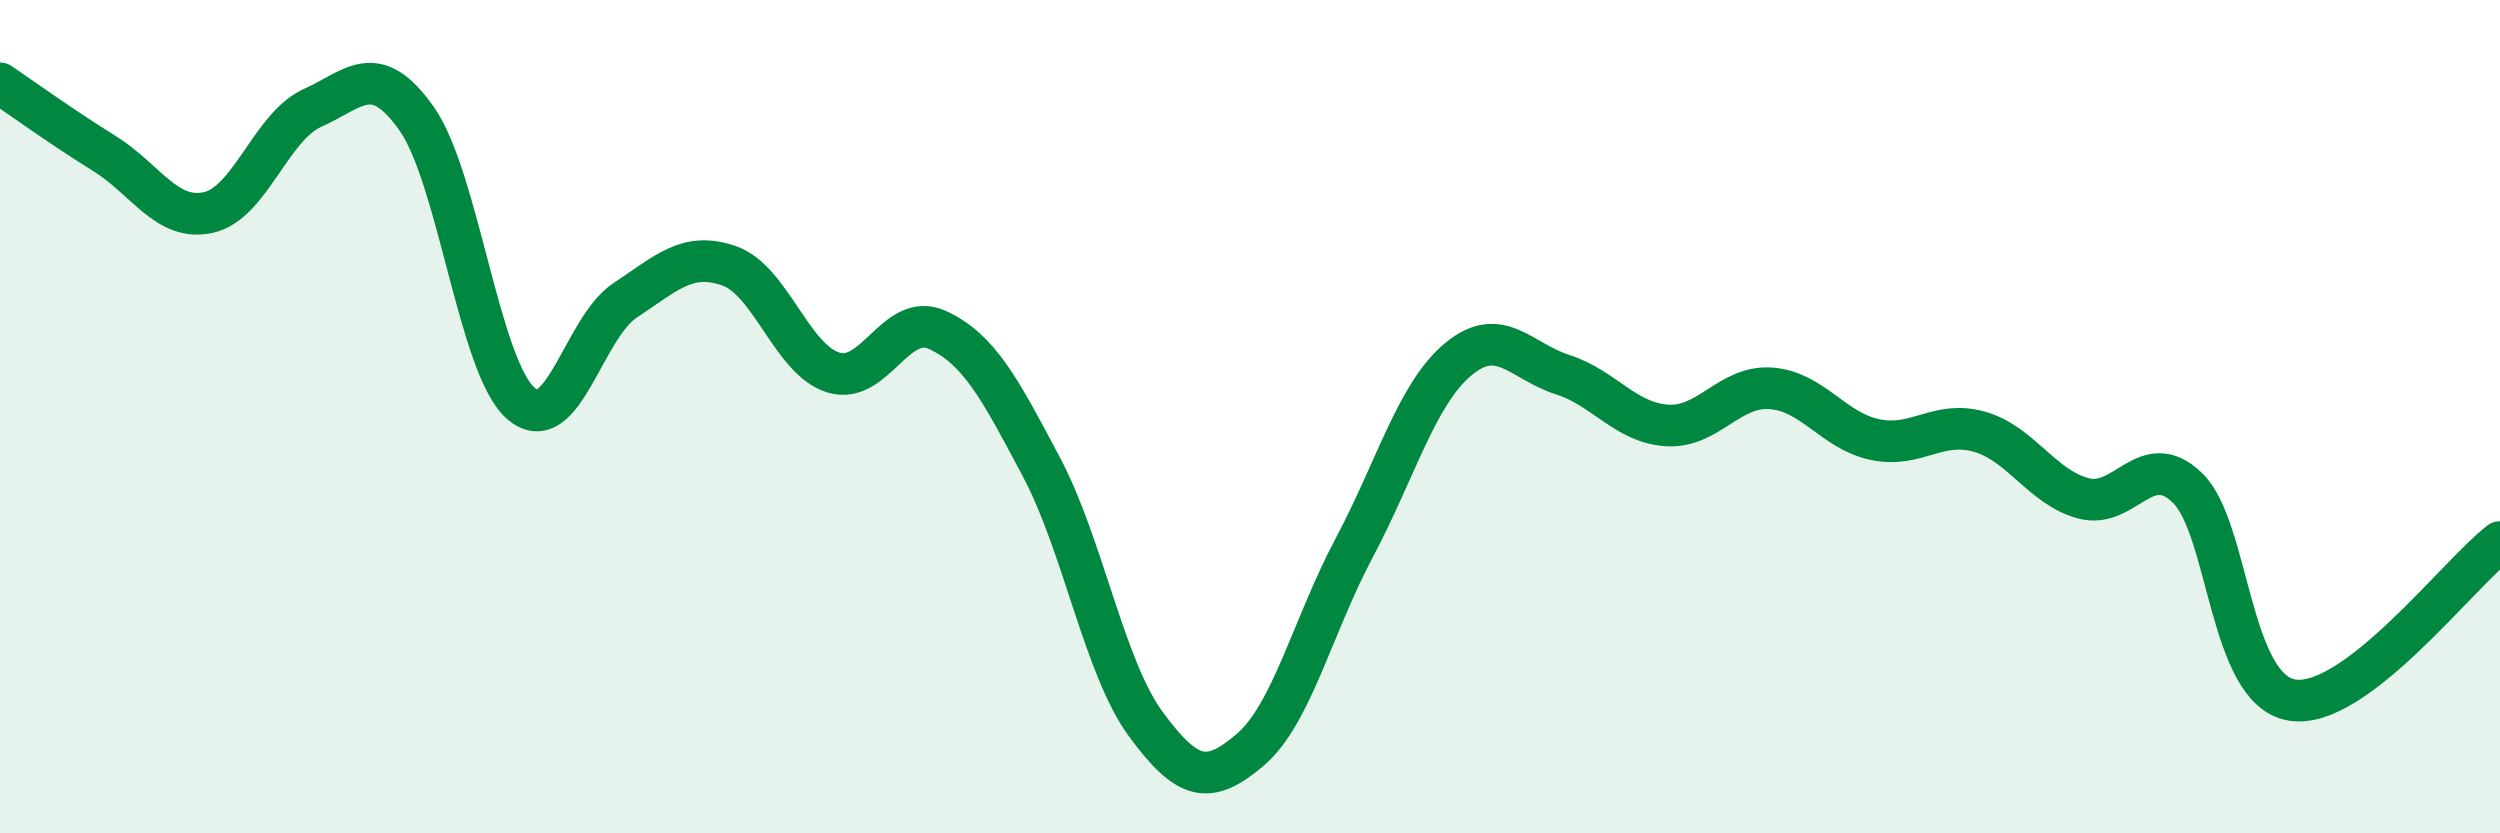 
    <svg width="60" height="20" viewBox="0 0 60 20" xmlns="http://www.w3.org/2000/svg">
      <path
        d="M 0,2 C 0.5,2.34 1.5,3.06 2.5,3.68 C 3.5,4.3 4,5.32 5,5.1 C 6,4.88 6.5,3.04 7.5,2.59 C 8.5,2.14 9,1.43 10,2.85 C 11,4.27 11.5,8.81 12.5,9.68 C 13.5,10.55 14,7.87 15,7.21 C 16,6.55 16.5,6.03 17.5,6.38 C 18.5,6.73 19,8.63 20,8.94 C 21,9.25 21.5,7.46 22.5,7.92 C 23.5,8.38 24,9.33 25,11.22 C 26,13.11 26.5,16.02 27.5,17.38 C 28.5,18.74 29,18.85 30,18 C 31,17.15 31.5,15.03 32.5,13.15 C 33.5,11.27 34,9.45 35,8.62 C 36,7.79 36.5,8.67 37.5,8.99 C 38.5,9.31 39,10.14 40,10.21 C 41,10.28 41.5,9.25 42.5,9.32 C 43.5,9.39 44,10.34 45,10.55 C 46,10.76 46.5,10.08 47.5,10.36 C 48.5,10.64 49,11.69 50,11.96 C 51,12.23 51.5,10.74 52.5,11.71 C 53.5,12.68 53.5,16.54 55,16.8 C 56.5,17.06 59,13.77 60,13.01L60 20L0 20Z"
        fill="#008740"
        opacity="0.1"
        stroke-linecap="round"
        stroke-linejoin="round"
      />
      <path
        d="M 0,2 C 0.5,2.34 1.5,3.06 2.5,3.68 C 3.5,4.3 4,5.32 5,5.1 C 6,4.88 6.5,3.04 7.5,2.59 C 8.5,2.14 9,1.43 10,2.85 C 11,4.27 11.5,8.81 12.5,9.68 C 13.5,10.55 14,7.87 15,7.21 C 16,6.55 16.5,6.03 17.5,6.38 C 18.5,6.73 19,8.63 20,8.94 C 21,9.25 21.5,7.46 22.5,7.92 C 23.5,8.38 24,9.33 25,11.22 C 26,13.11 26.5,16.02 27.5,17.38 C 28.5,18.74 29,18.85 30,18 C 31,17.15 31.5,15.03 32.5,13.15 C 33.5,11.27 34,9.45 35,8.62 C 36,7.79 36.5,8.67 37.5,8.99 C 38.5,9.31 39,10.14 40,10.21 C 41,10.28 41.5,9.25 42.5,9.32 C 43.5,9.39 44,10.34 45,10.55 C 46,10.76 46.5,10.08 47.5,10.36 C 48.5,10.64 49,11.69 50,11.96 C 51,12.23 51.5,10.74 52.5,11.71 C 53.5,12.68 53.5,16.54 55,16.8 C 56.5,17.06 59,13.77 60,13.01"
        stroke="#008740"
        stroke-width="1"
        fill="none"
        stroke-linecap="round"
        stroke-linejoin="round"
      />
    </svg>
  